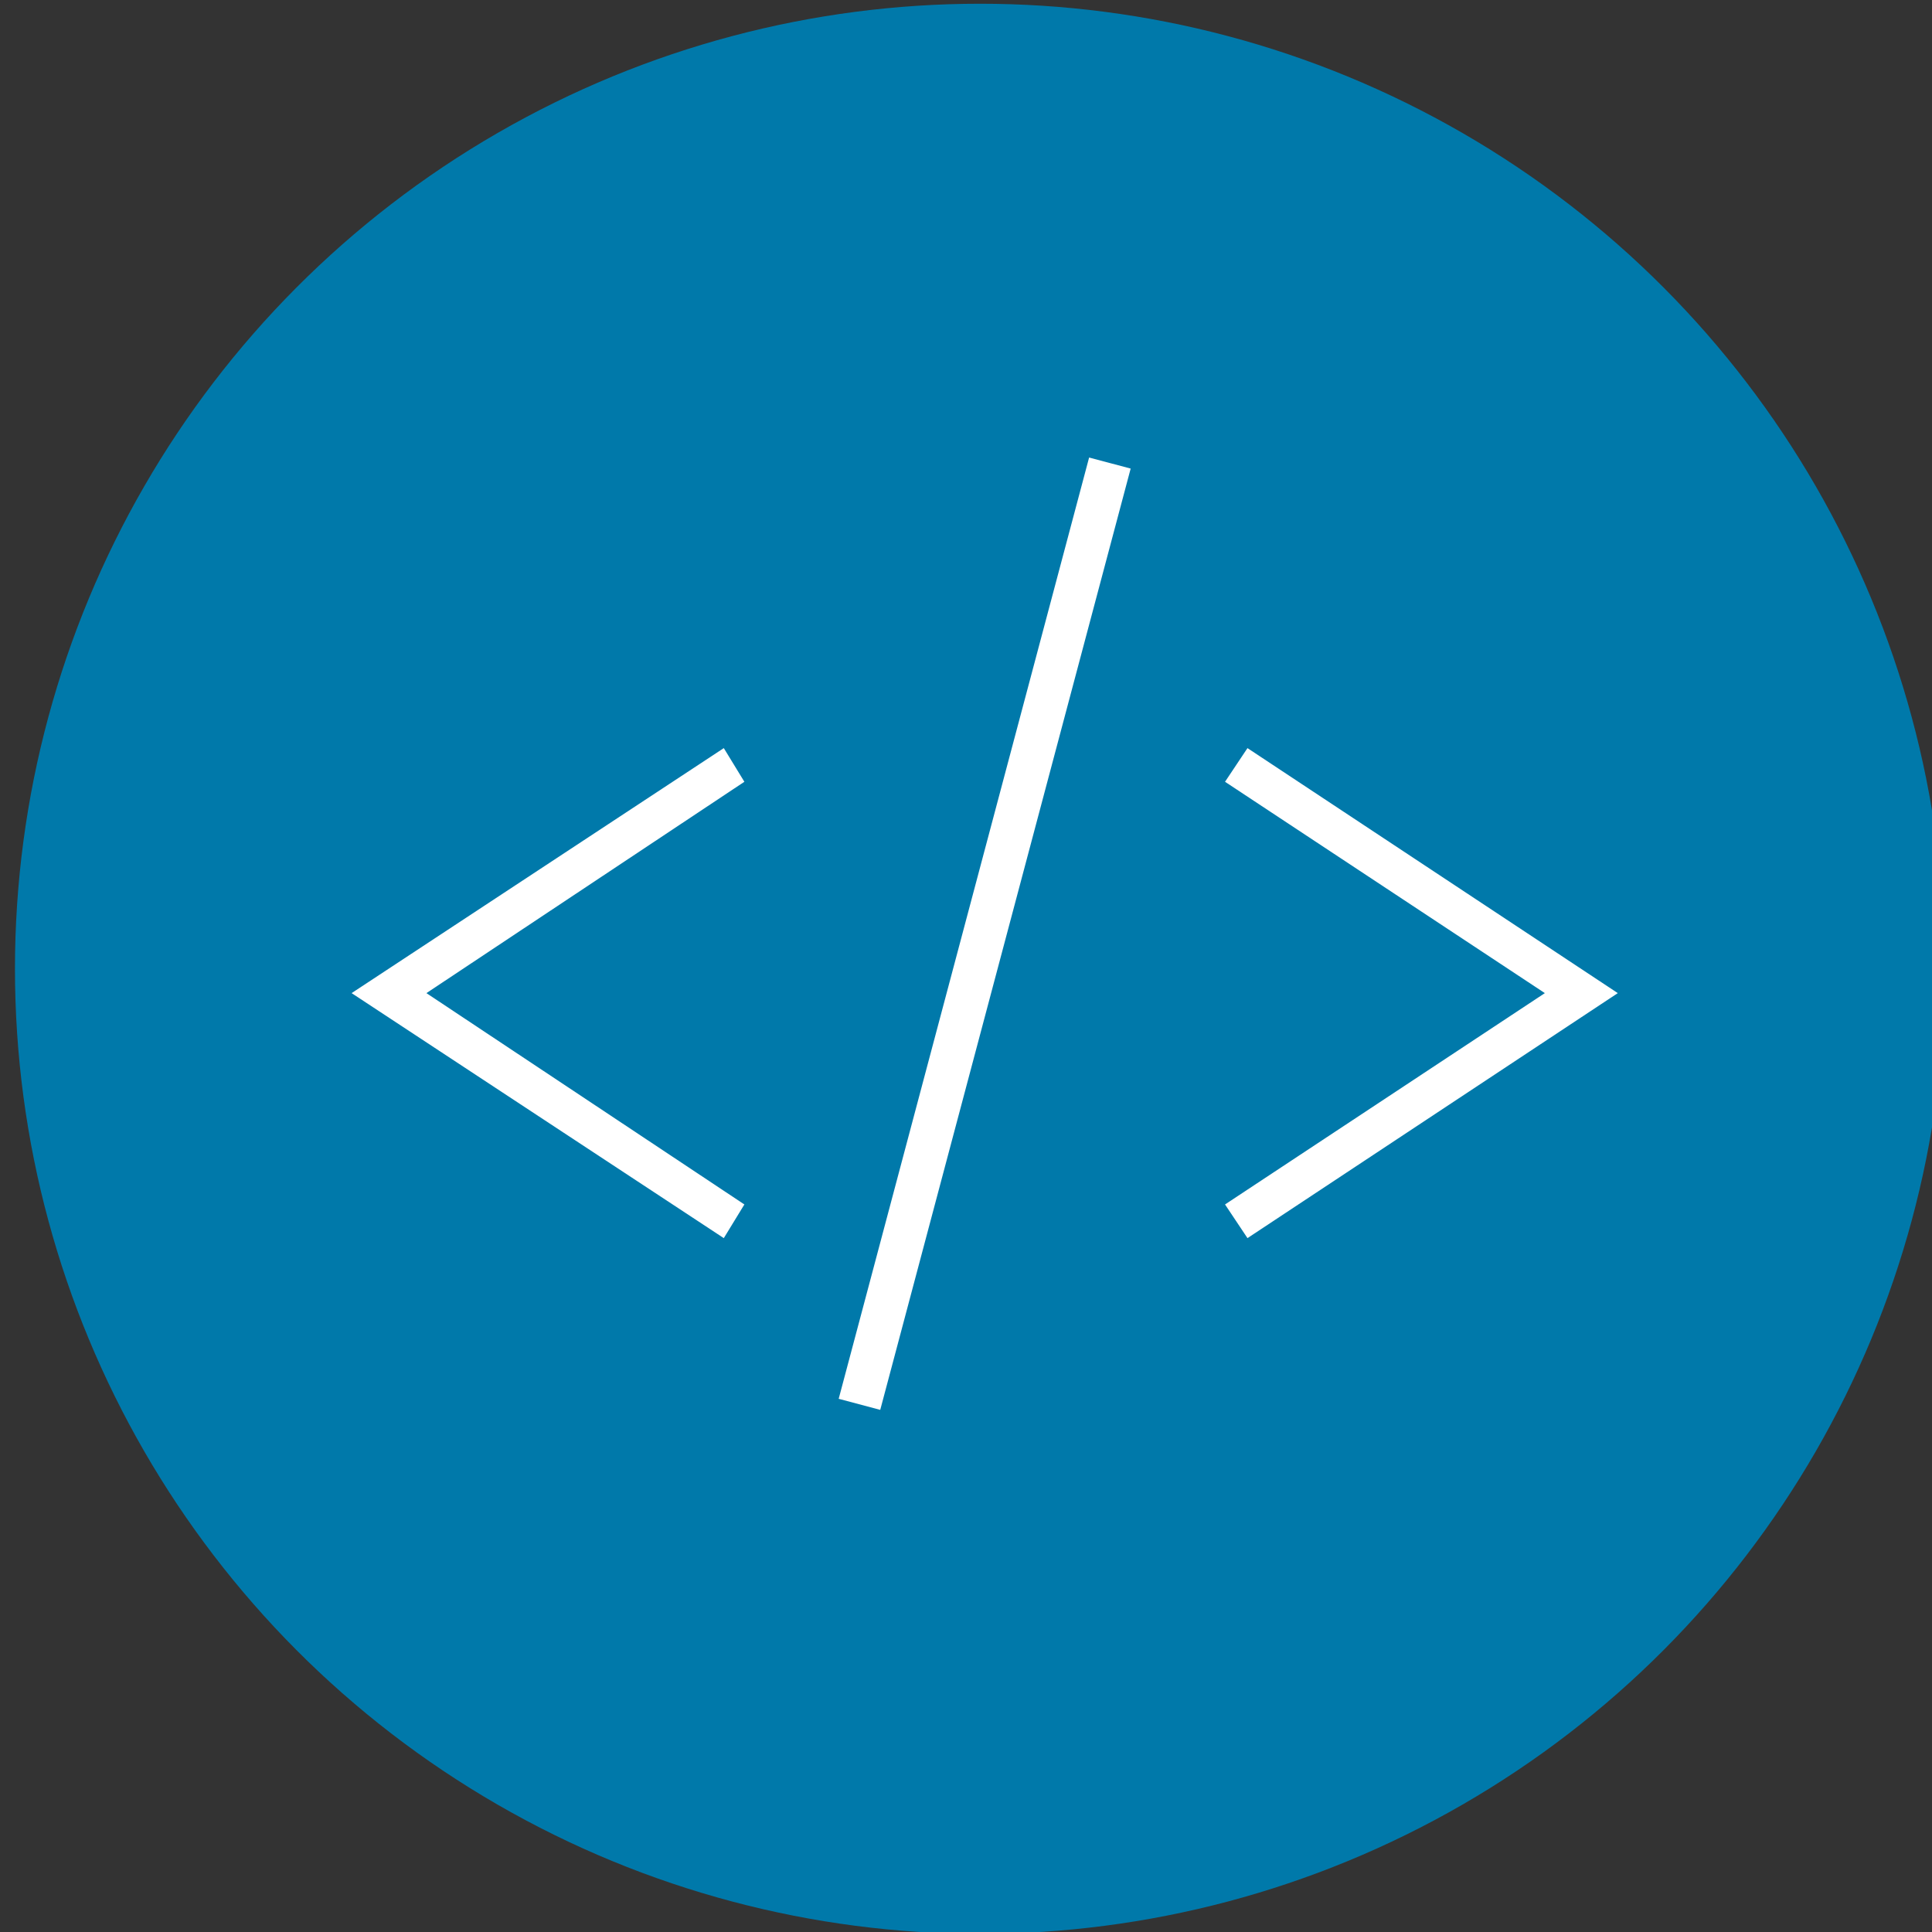 <?xml version="1.0" encoding="utf-8"?>
<!-- Generator: Adobe Illustrator 19.1.0, SVG Export Plug-In . SVG Version: 6.00 Build 0)  -->
<svg version="1.1" id="Laag_1" xmlns="http://www.w3.org/2000/svg" xmlns:xlink="http://www.w3.org/1999/xlink" x="0px" y="0px"
	 viewBox="0 0 103.3 103.3" style="enable-background:new 0 0 103.3 103.3;" xml:space="preserve">
<rect x="0" y="0" width="103.3" height="103.3" fill="#333333" stroke="none"/>
<style type="text/css">
	.st0{fill:#0079AA;}
	.st1{fill:#FFFFFF;}
</style>
<circle class="st0" cx="52.4" cy="51.8" r="51.6"/>
<g>
	
		<rect x="51.5" y="23.9" transform="matrix(0.966 0.257 -0.257 0.966 14.626 -11.86)" class="st1" width="2.3" height="52.1"/>
	<polygon class="st1" points="38.7,66.2 18.8,53.1 38.7,40 39.8,41.8 22.8,53.1 39.8,64.4 	"/>
	<polygon class="st1" points="66.7,66.2 65.5,64.4 82.6,53.1 65.5,41.8 66.7,40 86.5,53.1 	"/>
</g>
</svg>

